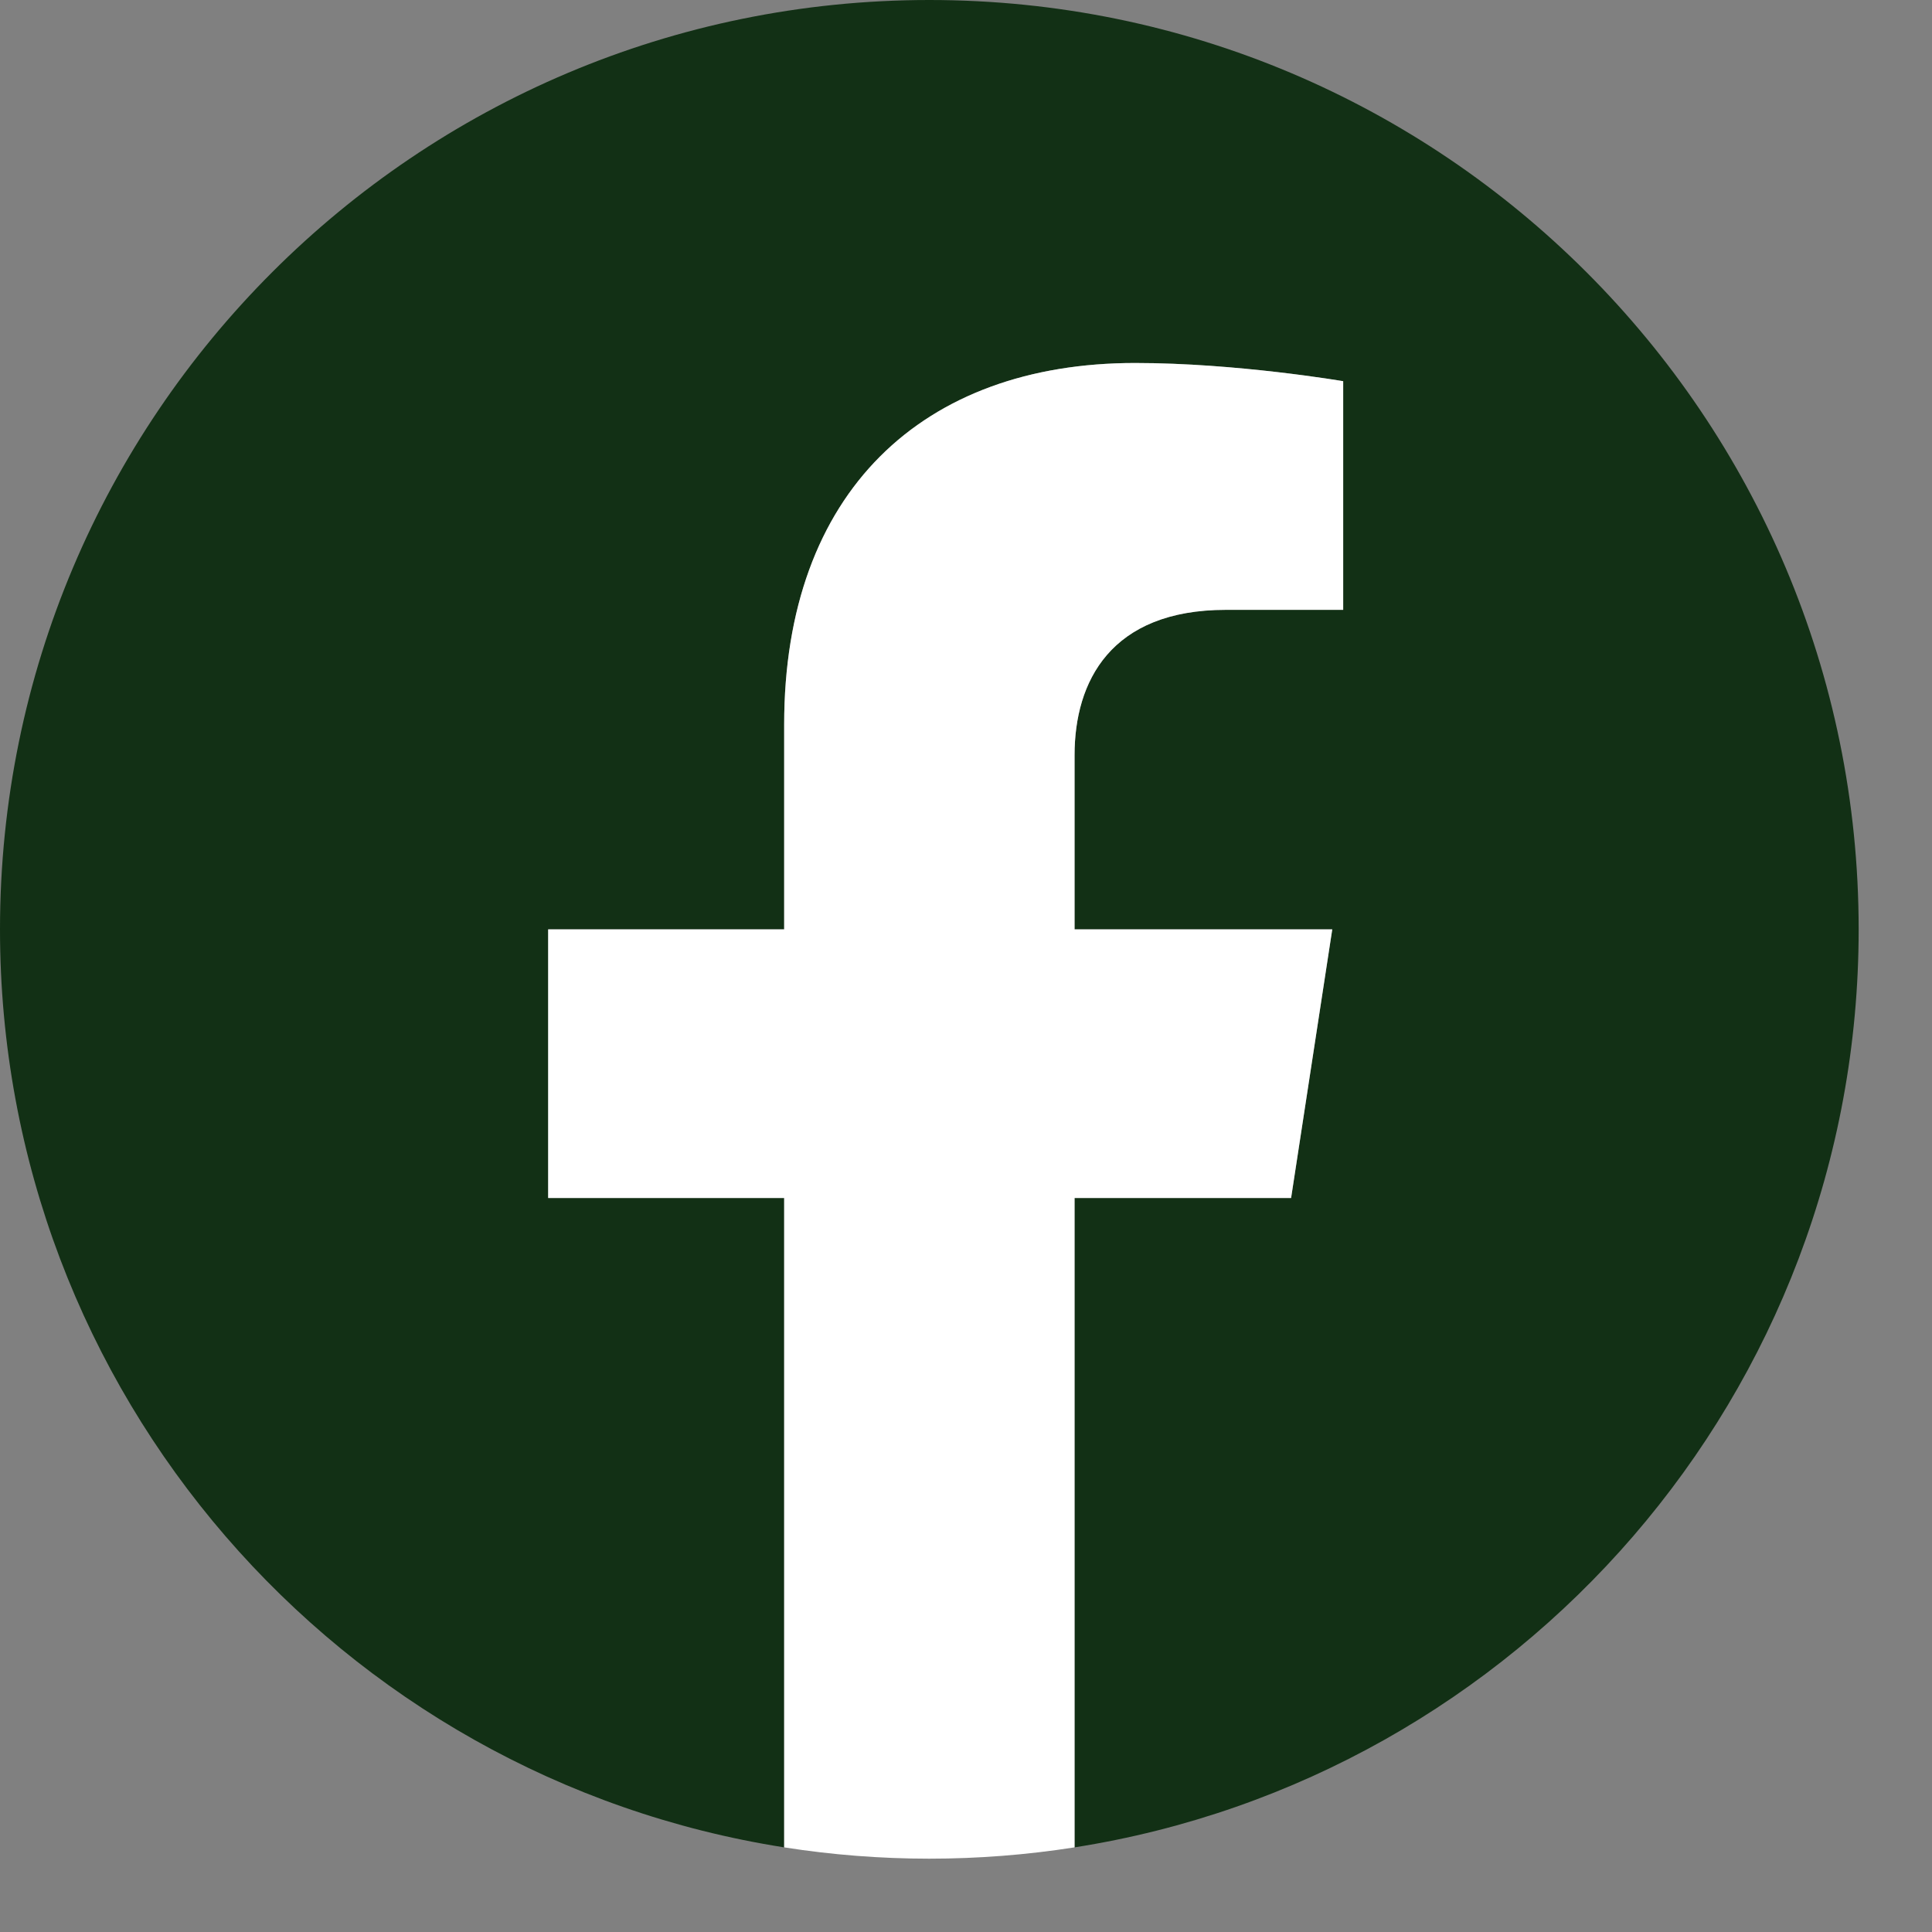 <?xml version="1.0" encoding="utf-8"?>
<svg xmlns="http://www.w3.org/2000/svg" width="26" height="26" viewBox="0 0 26 26" fill="none">
<rect x="0" y="0" width="26" height="26" fill="#808080" stroke="none"/>
<g clip-path="url(#clip0_6063_123177)">
<path d="M25.013 12.507C25.013 5.599 19.414 0 12.507 0C5.599 0 0 5.599 0 12.507C0 18.749 4.573 23.923 10.553 24.861V16.122H7.377V12.507H10.553V9.751C10.553 6.617 12.42 4.885 15.276 4.885C16.644 4.885 18.076 5.13 18.076 5.13V8.207H16.499C14.945 8.207 14.461 9.172 14.461 10.162V12.507H17.929L17.375 16.122H14.461V24.861C20.44 23.923 25.013 18.749 25.013 12.507Z" fill="#123015"/>
<path d="M17.375 16.122L17.929 12.507H14.461V10.162C14.461 9.173 14.945 8.207 16.499 8.207H18.076V5.13C18.076 5.13 16.645 4.885 15.276 4.885C12.42 4.885 10.553 6.617 10.553 9.751V12.507H7.377V16.122H10.553V24.861C11.847 25.064 13.166 25.064 14.461 24.861V16.122H17.375Z" fill="white"/>
</g>
<defs>
<clipPath id="clip0_6063_123177">
<rect width="25.013" height="25.013" fill="white"/>
</clipPath>
</defs>
</svg>